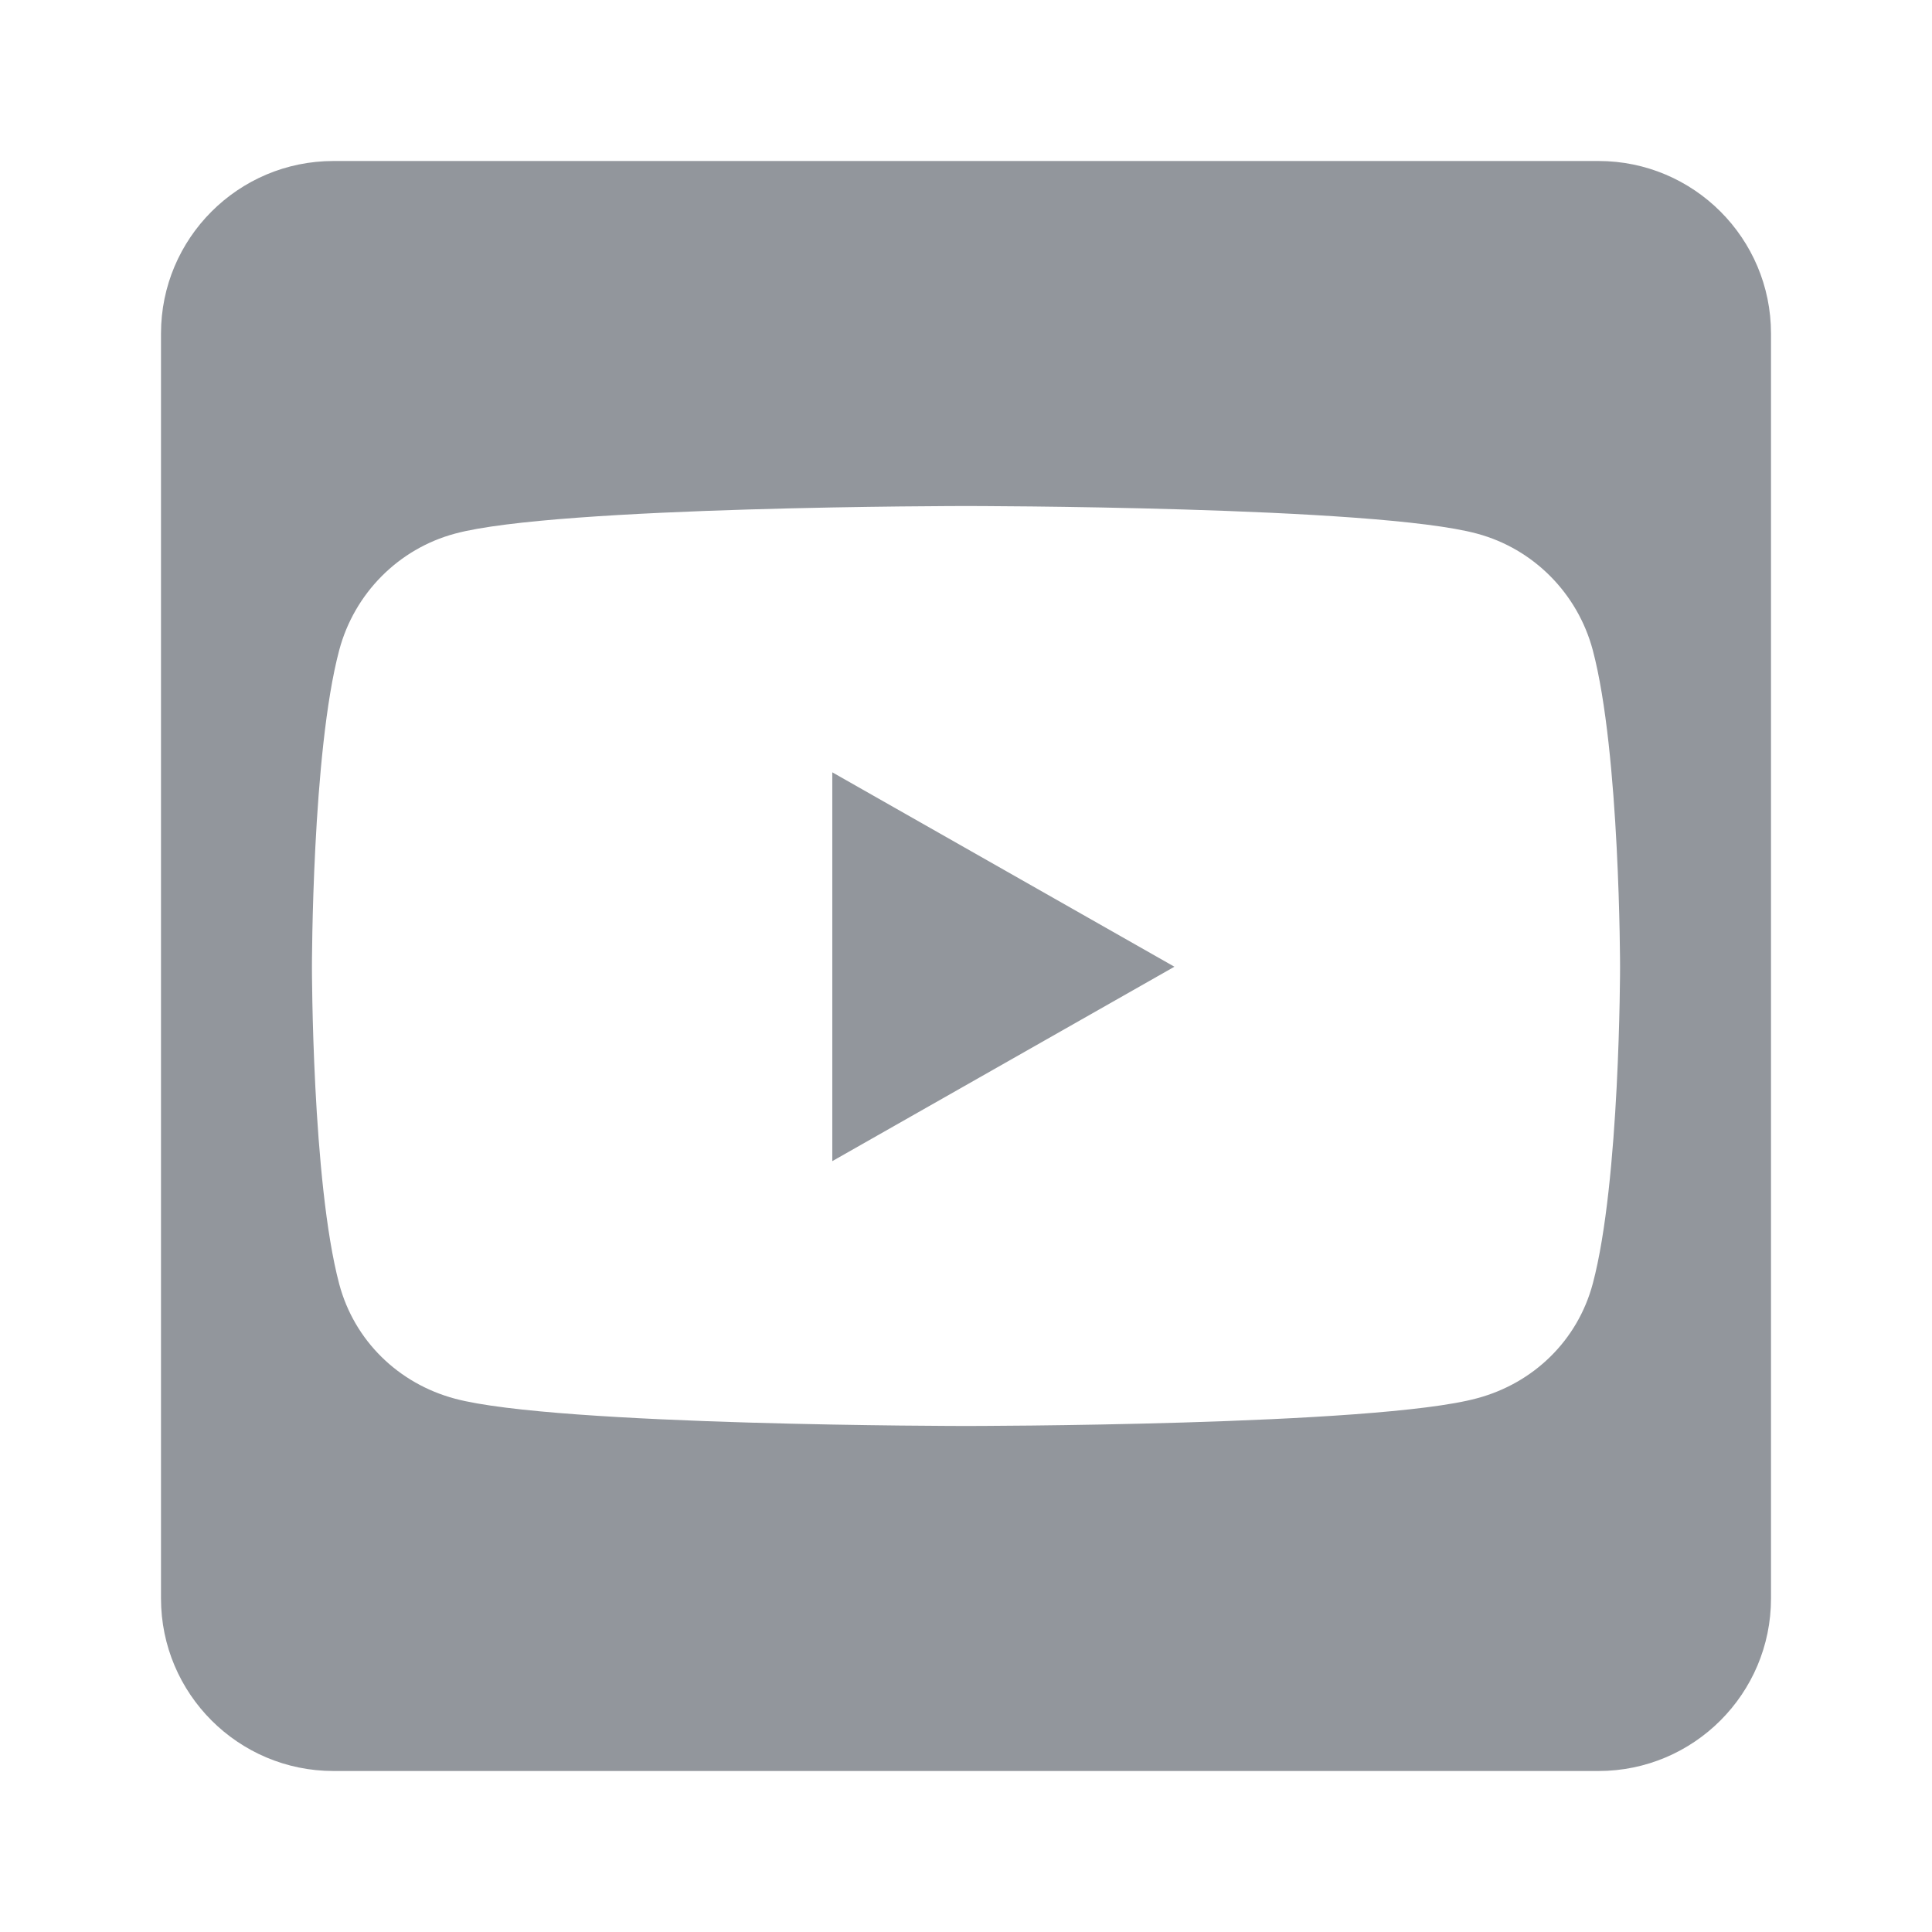 <svg width="24" height="24" viewBox="0 0 24 24" fill="none" xmlns="http://www.w3.org/2000/svg">
<path d="M10.339 9.594L14.589 12.009L10.339 14.424V9.594ZM22 4.143V19.857C22 21.04 21.04 22 19.857 22H4.143C2.96 22 2 21.04 2 19.857V4.143C2 2.96 2.96 2 4.143 2H19.857C21.04 2 22 2.96 22 4.143ZM20.125 12.013C20.125 12.013 20.125 9.353 19.786 8.076C19.598 7.371 19.049 6.817 18.348 6.629C17.085 6.286 12 6.286 12 6.286C12 6.286 6.915 6.286 5.652 6.629C4.951 6.817 4.402 7.371 4.214 8.076C3.875 9.348 3.875 12.013 3.875 12.013C3.875 12.013 3.875 14.674 4.214 15.951C4.402 16.656 4.951 17.188 5.652 17.375C6.915 17.714 12 17.714 12 17.714C12 17.714 17.085 17.714 18.348 17.37C19.049 17.183 19.598 16.652 19.786 15.946C20.125 14.674 20.125 12.013 20.125 12.013Z" fill="#92969C"/>
</svg>
